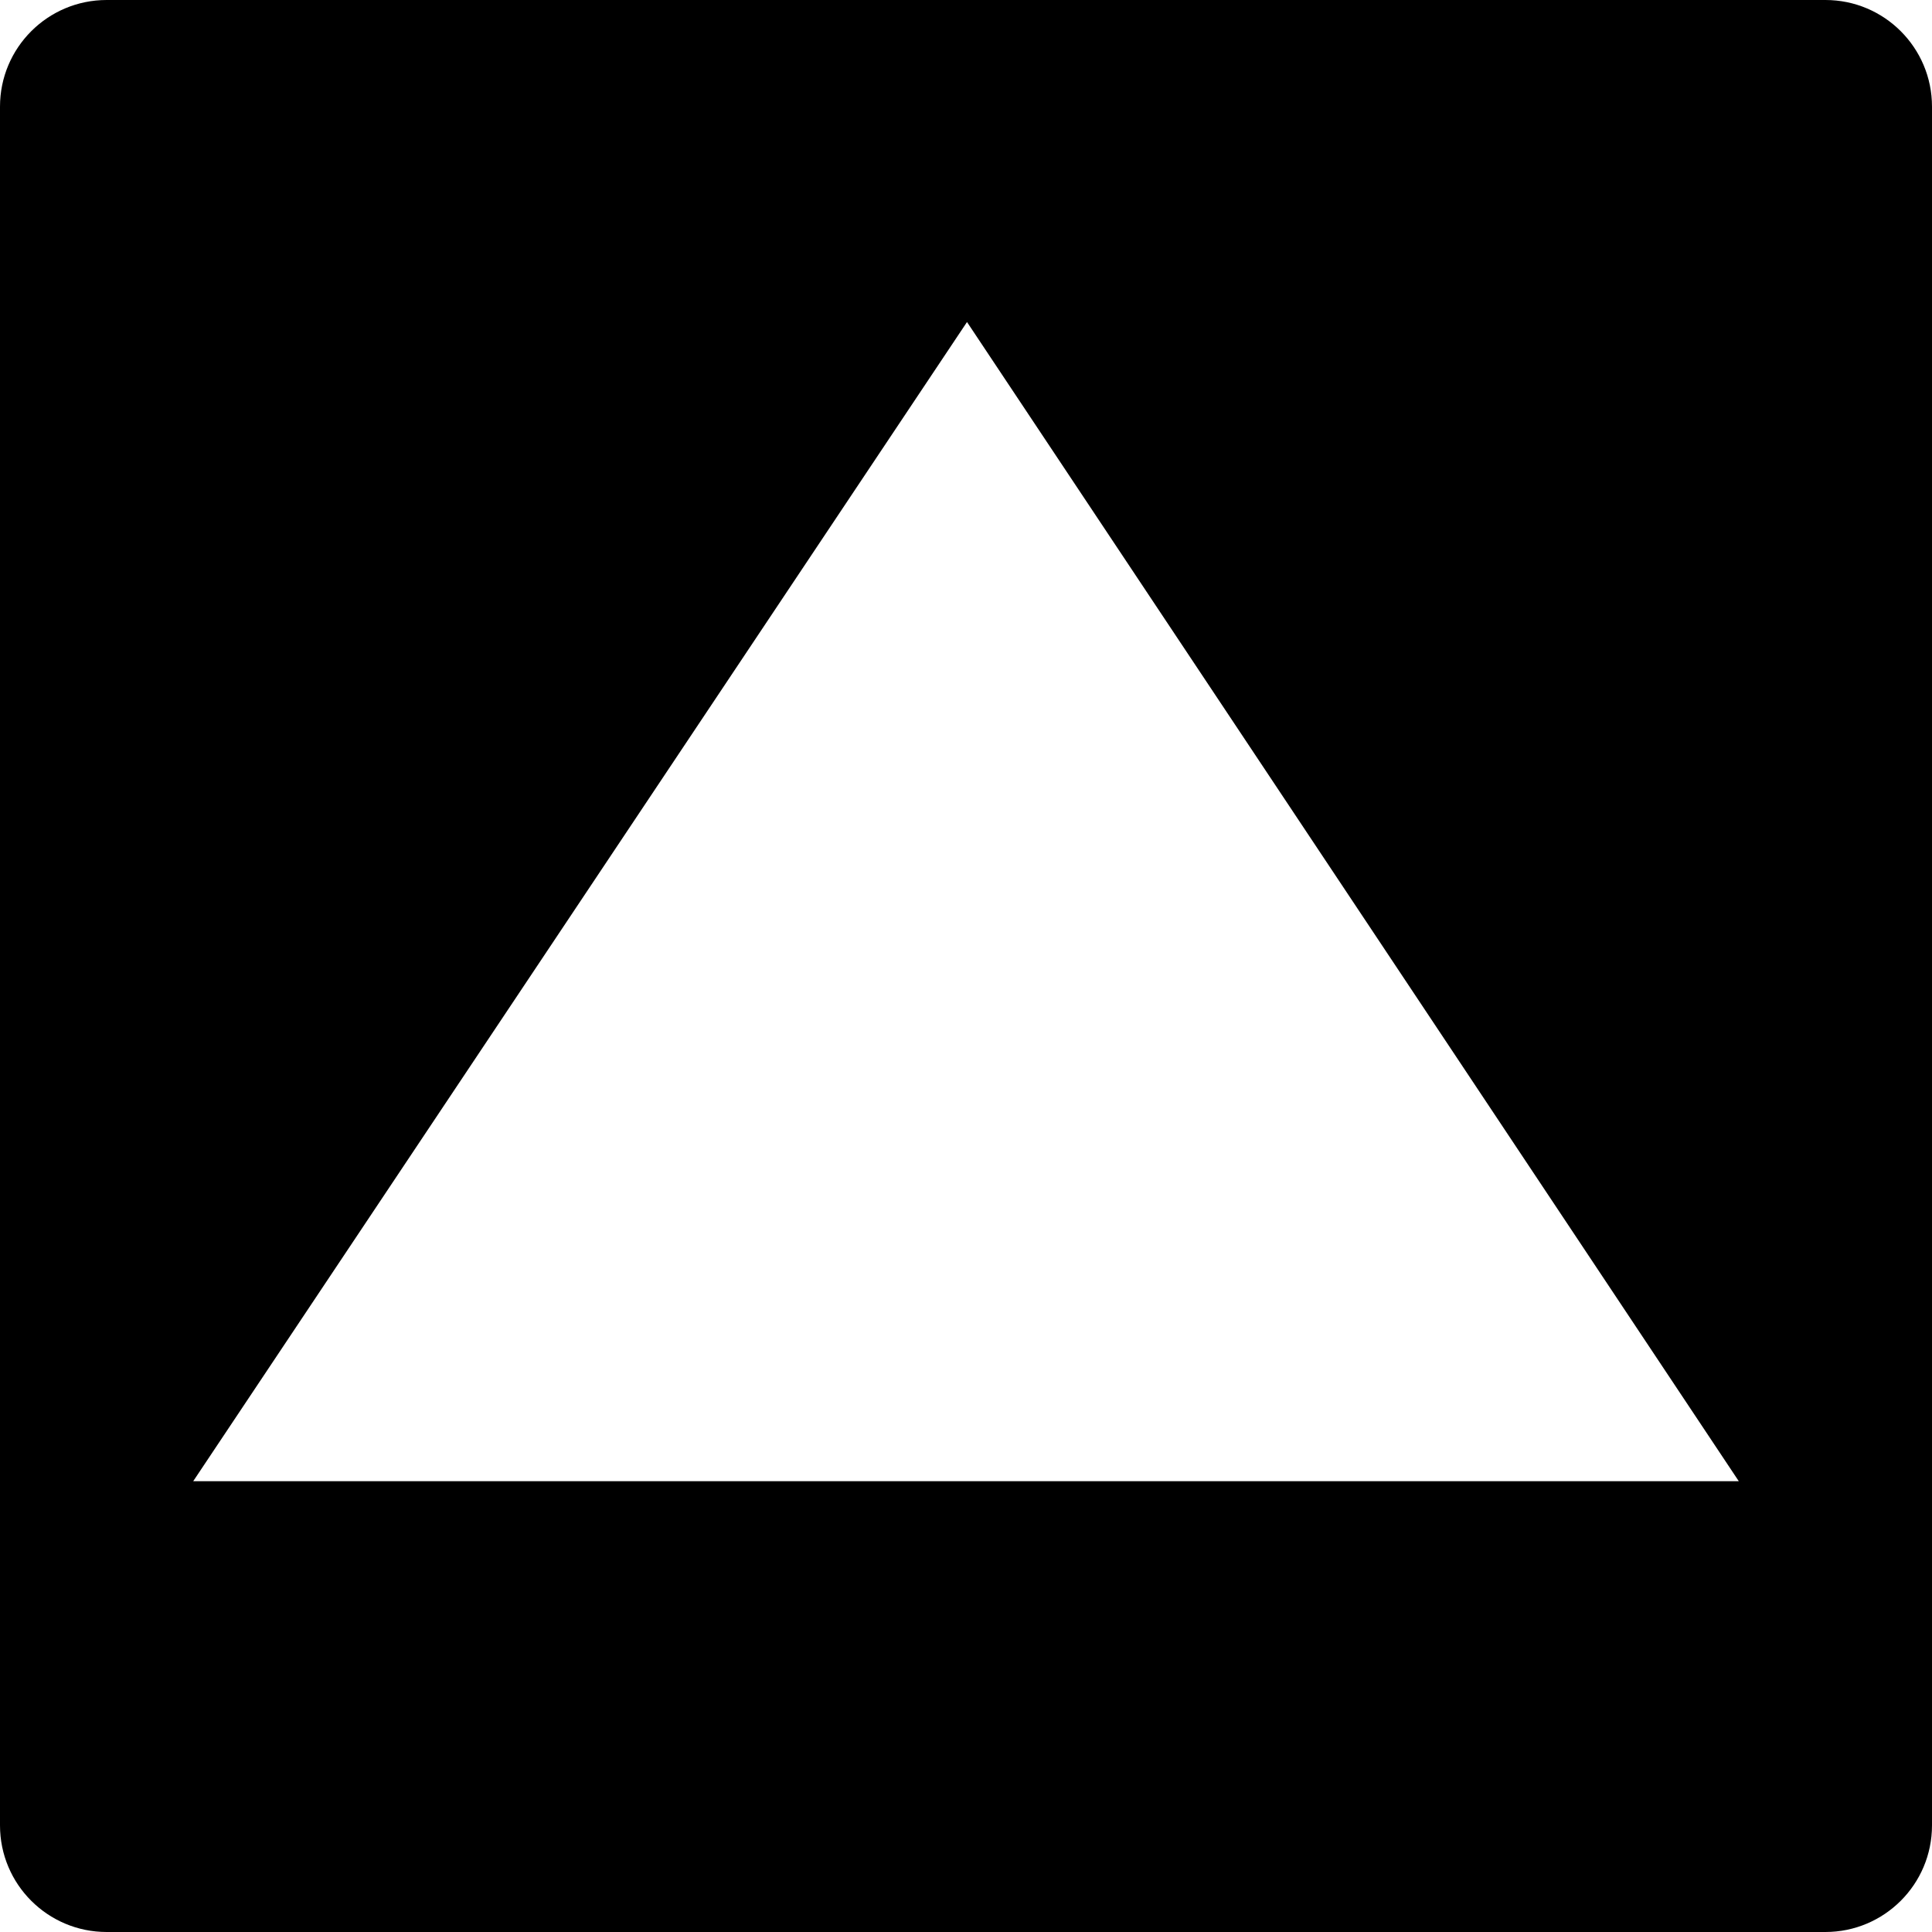 <?xml version="1.0" encoding="iso-8859-1"?>
<!-- Generator: Adobe Illustrator 18.0.0, SVG Export Plug-In . SVG Version: 6.00 Build 0)  -->
<!DOCTYPE svg PUBLIC "-//W3C//DTD SVG 1.1//EN" "http://www.w3.org/Graphics/SVG/1.1/DTD/svg11.dtd">
<svg version="1.1" id="&#x30EC;&#x30A4;&#x30E4;&#x30FC;_1"
	 xmlns="http://www.w3.org/2000/svg" xmlns:xlink="http://www.w3.org/1999/xlink" x="0px" y="0px" viewBox="0 0 25 25"
	 style="enable-background:new 0 0 25 25;" xml:space="preserve">
<path d="M23.621,0H1.38C0.618,0,0,0.617,0,1.38v22.24C0,24.383,0.618,25,1.38,25h22.24C24.382,25,25,24.383,25,23.62V1.38
	C25,0.617,24.382,0,23.621,0z M2.5,19.167l10.013-15l9.987,15H2.5z"/>
</svg>
